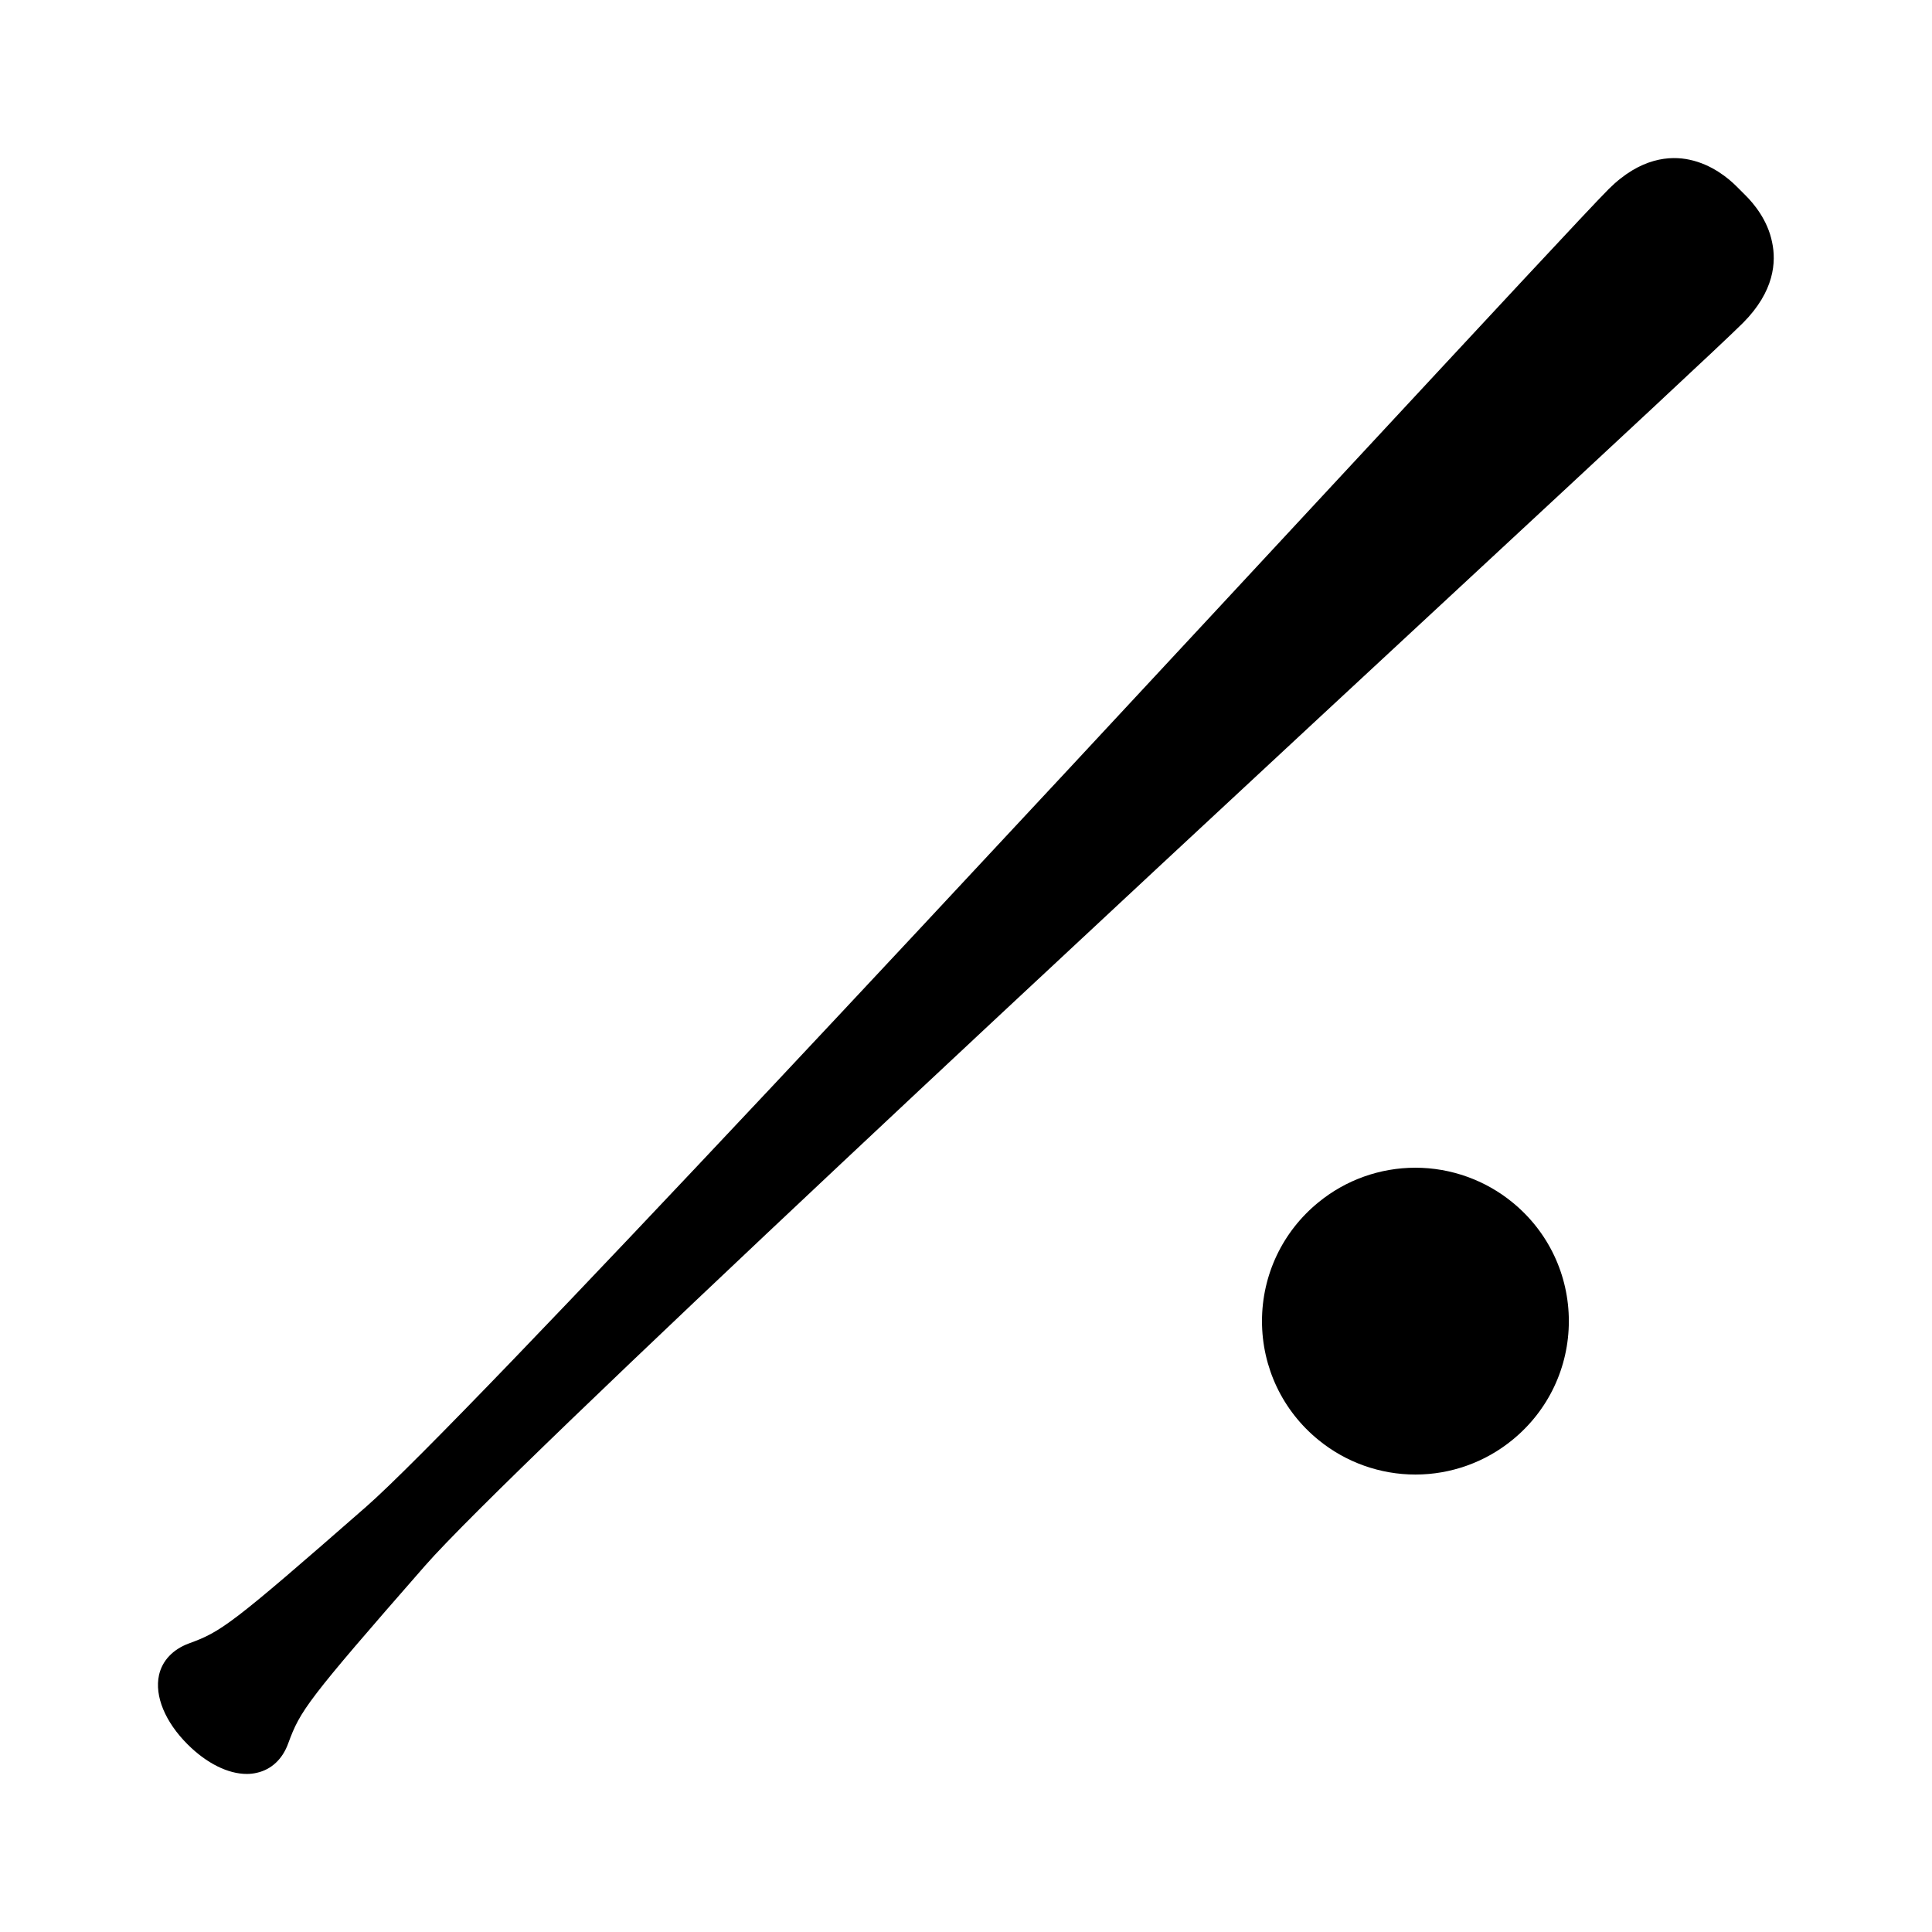 <?xml version="1.0" encoding="UTF-8"?>
<!-- Uploaded to: SVG Repo, www.svgrepo.com, Generator: SVG Repo Mixer Tools -->
<svg fill="#000000" width="800px" height="800px" version="1.1" viewBox="144 144 512 512" xmlns="http://www.w3.org/2000/svg">
 <g>
  <path d="m606.61 195.8c-0.805-0.805-1.613-1.613-2.418-2.418-2.117-2.117-6.5-5.793-12.445-7.055-5.141-1.109-13-0.605-21.41 7.758-4.938 4.938-32.094 34.207-69.676 74.664-87.512 94.262-233.97 252.11-259.66 274.58-35.973 31.488-38.441 33.102-47.004 36.223-4.18 1.562-7.004 4.535-7.859 8.363-1.211 5.543 1.613 12.395 7.559 18.34 5.039 5.039 10.73 7.859 15.719 7.859 0.906 0 1.762-0.102 2.621-0.301 3.879-0.855 6.852-3.629 8.363-7.859 3.176-8.613 4.785-11.082 36.223-47.004 22.469-25.695 180.26-172.15 274.58-259.66 40.457-37.535 69.676-64.688 74.664-69.676 8.414-8.414 8.867-16.273 7.758-21.41-1.164-5.898-4.891-10.281-7.008-12.398z"/>
  <path d="m519.1 534.77c9.32 0 18.438-3.223 25.695-9.168 9.523-7.758 14.965-19.246 14.965-31.488s-5.441-23.73-14.965-31.488c-7.203-5.894-16.324-9.168-25.695-9.168s-18.438 3.223-25.695 9.168c-9.523 7.758-14.965 19.246-14.965 31.488s5.441 23.73 14.965 31.488c7.258 5.945 16.375 9.168 25.695 9.168z"/>
 </g>
</svg>